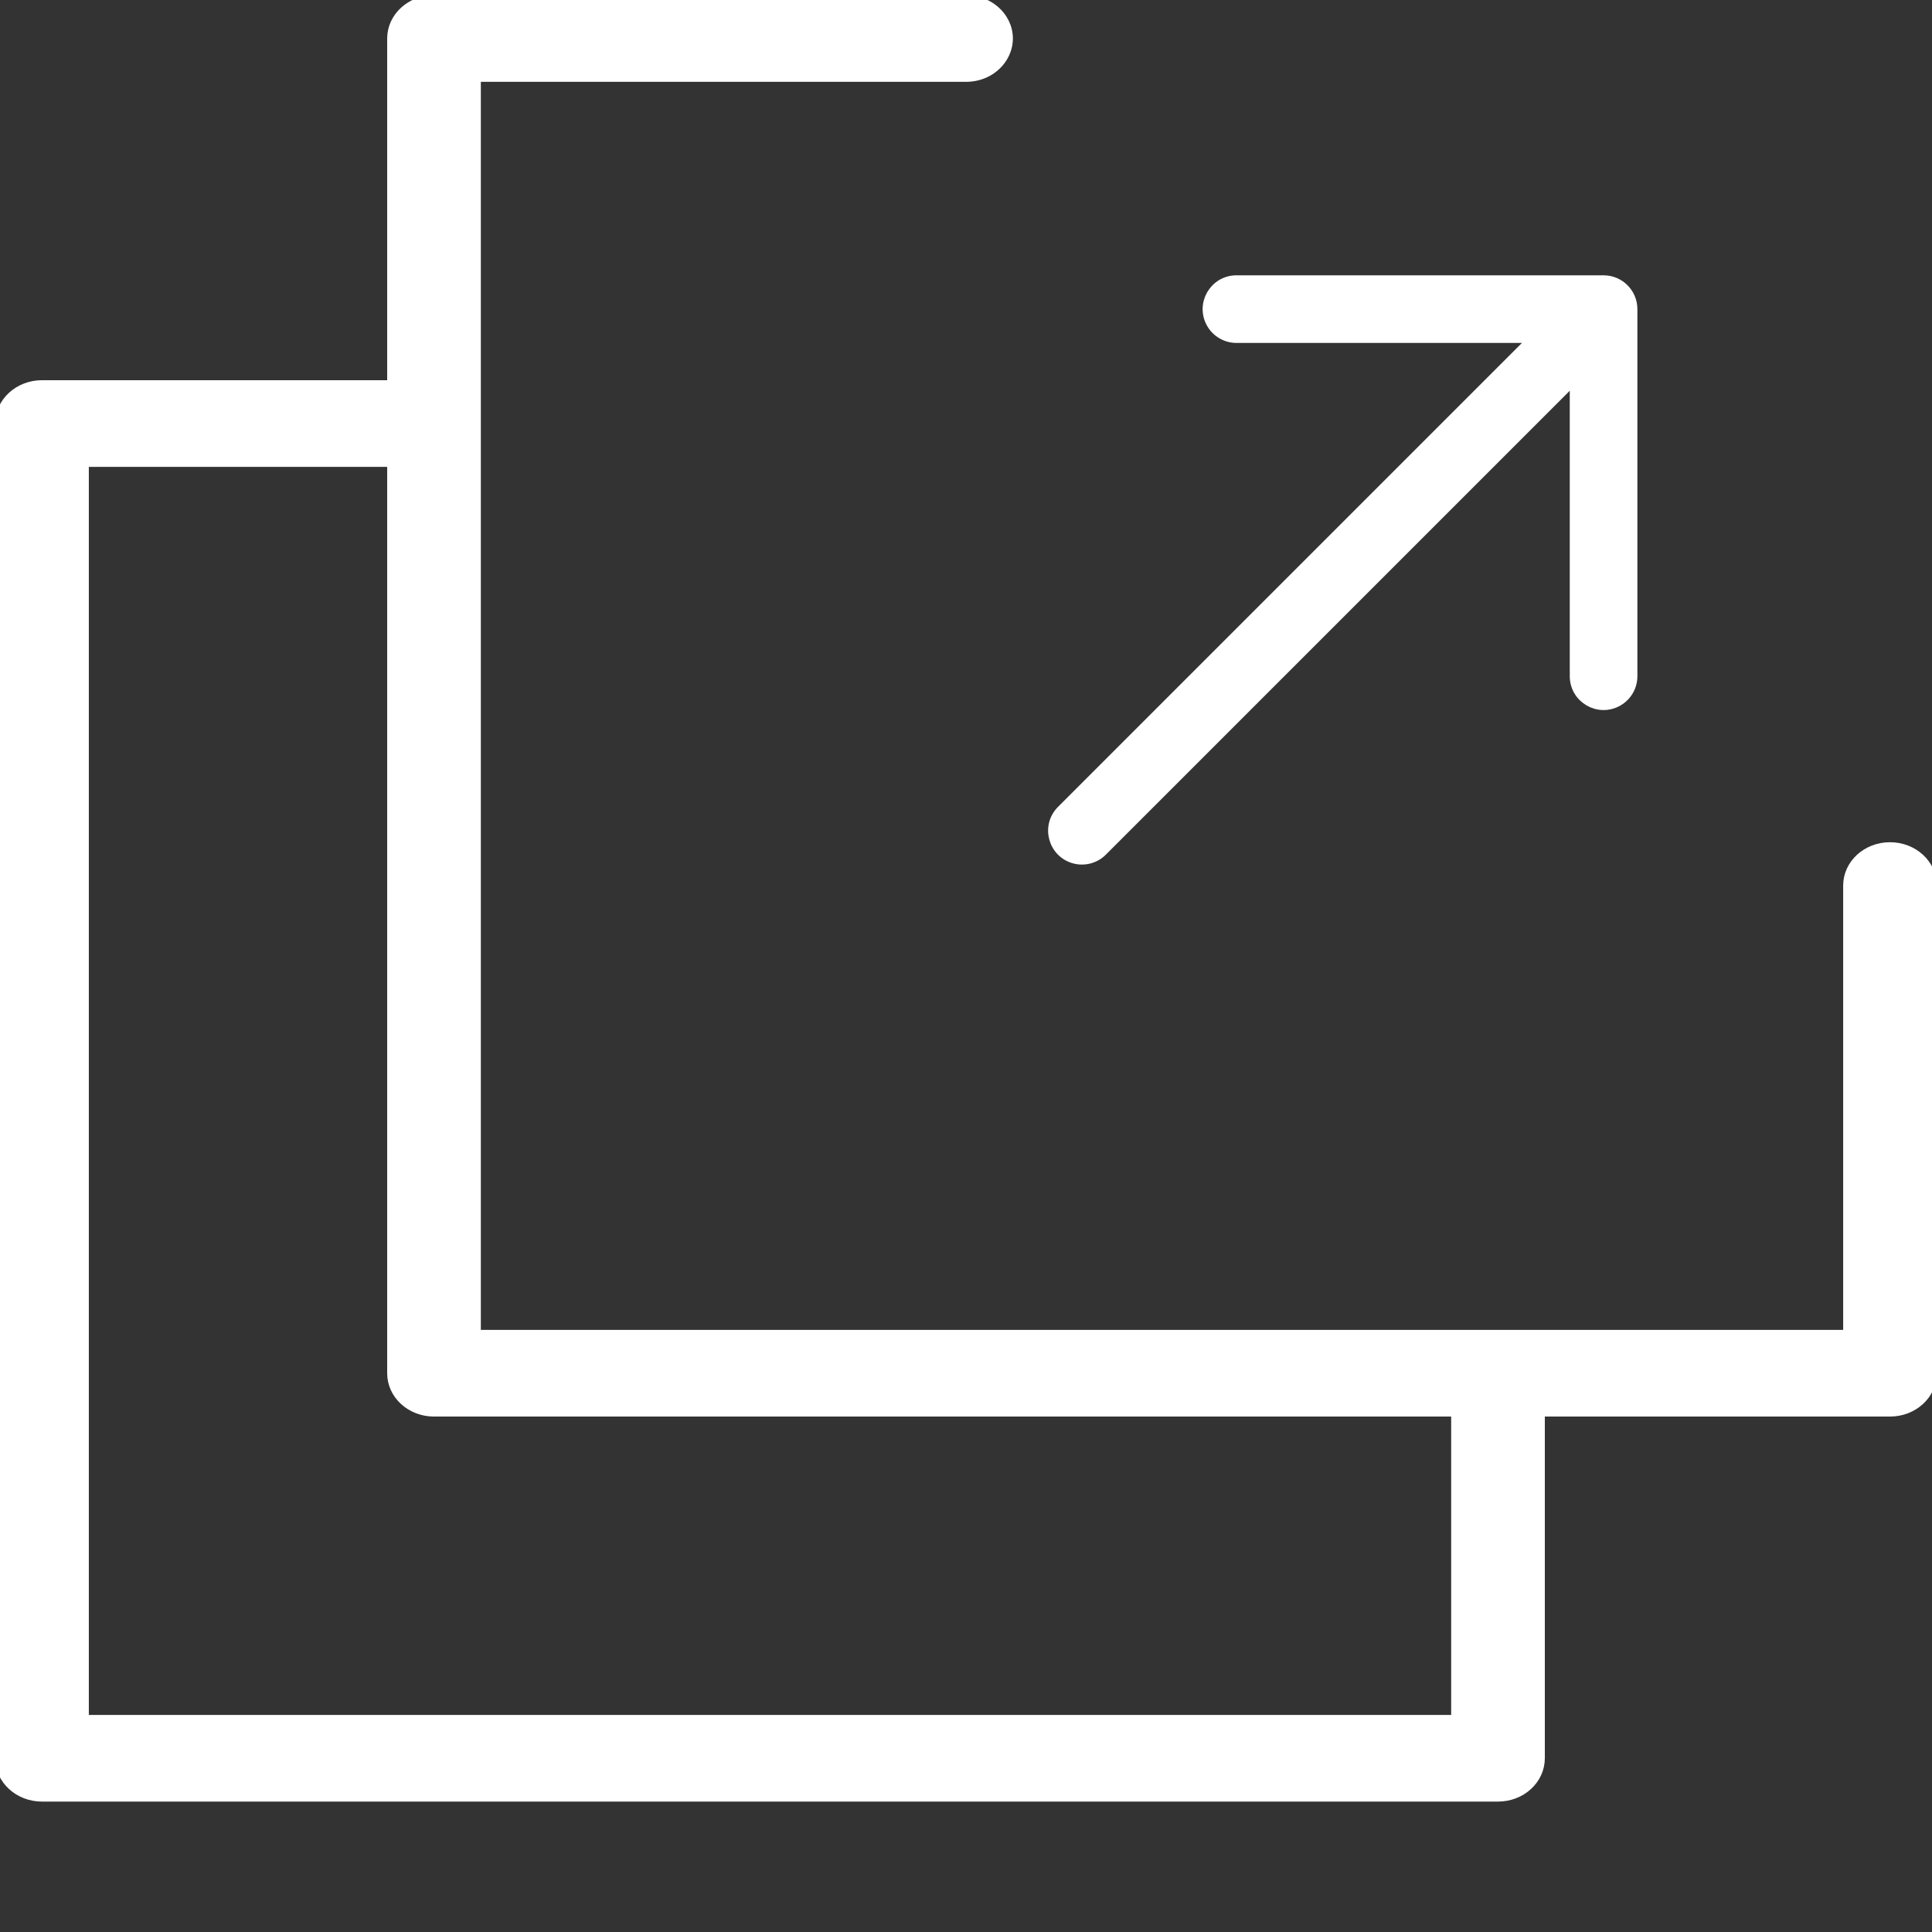 <?xml version="1.0" encoding="UTF-8"?> <svg xmlns="http://www.w3.org/2000/svg" viewBox="1950 2450 100 100" width="100" height="100" data-guides="{&quot;vertical&quot;:[],&quot;horizontal&quot;:[]}"><rect x="1950" y="2450" width="100" height="100" fill="#333333" stroke="none"/><path fill="#ffffff" stroke="#ffffff" fill-opacity="1" stroke-width="0.5" stroke-opacity="1" color="rgb(51, 51, 51)" fill-rule="evenodd" font-size-adjust="none" id="tSvg153e0e1e04d" title="Path 2" d="M 2047.826 2493.843 C 2046.625 2493.843 2045.652 2494.735 2045.652 2495.836C 2045.652 2503.586 2045.652 2511.336 2045.652 2519.086C 2021.981 2519.086 1998.309 2519.086 1974.638 2519.086C 1974.638 2497.386 1974.638 2475.686 1974.638 2453.986C 1983.092 2453.986 1991.546 2453.986 2000 2453.986C 2001.673 2453.986 2002.719 2452.325 2001.883 2450.996C 2001.494 2450.38 2000.777 2450 2000 2450C 1990.821 2450 1981.643 2450 1972.464 2450C 1971.263 2450 1970.29 2450.892 1970.29 2451.993C 1970.29 2457.971 1970.29 2463.95 1970.29 2469.929C 1964.251 2469.929 1958.213 2469.929 1952.174 2469.929C 1950.973 2469.929 1950 2470.821 1950 2471.921C 1950 2494.95 1950 2517.979 1950 2541.007C 1950 2542.108 1950.973 2543 1952.174 2543C 1977.295 2543 2002.415 2543 2027.536 2543C 2028.737 2543 2029.71 2542.108 2029.71 2541.007C 2029.71 2535.029 2029.71 2529.05 2029.71 2523.071C 2035.749 2523.071 2041.787 2523.071 2047.826 2523.071C 2049.027 2523.071 2050 2522.179 2050 2521.079C 2050 2512.664 2050 2504.25 2050 2495.836C 2050 2494.735 2049.027 2493.843 2047.826 2493.843ZM 2025.362 2539.014 C 2001.691 2539.014 1978.019 2539.014 1954.348 2539.014C 1954.348 2517.314 1954.348 2495.614 1954.348 2473.914C 1959.662 2473.914 1964.976 2473.914 1970.29 2473.914C 1970.29 2489.636 1970.29 2505.357 1970.29 2521.079C 1970.29 2522.179 1971.263 2523.071 1972.464 2523.071C 1990.097 2523.071 2007.729 2523.071 2025.362 2523.071C 2025.362 2528.386 2025.362 2533.7 2025.362 2539.014Z" style=""></path><path fill="#ffffff" stroke="#ffffff" fill-opacity="1" stroke-width="0.5" stroke-opacity="1" color="rgb(51, 51, 51)" fill-rule="evenodd" font-size-adjust="none" id="tSvg75cd3aa7ab" title="Path 3" d="M 2033 2464.5 C 2026.667 2464.5 2020.333 2464.5 2014 2464.5C 2012.845 2464.5 2012.124 2465.75 2012.701 2466.75C 2012.969 2467.214 2013.464 2467.5 2014 2467.5C 2019.126 2467.5 2024.253 2467.5 2029.379 2467.5C 2021.233 2475.646 2013.086 2483.793 2004.94 2491.939C 2004.124 2492.756 2004.498 2494.15 2005.613 2494.449C 2006.131 2494.587 2006.683 2494.439 2007.062 2494.06C 2015.208 2485.914 2023.355 2477.767 2031.501 2469.621C 2031.501 2474.747 2031.501 2479.874 2031.501 2485C 2031.501 2486.155 2032.751 2486.876 2033.751 2486.299C 2034.215 2486.031 2034.501 2485.536 2034.501 2485C 2034.501 2478.667 2034.501 2472.333 2034.501 2466C 2034.5 2465.171 2033.829 2464.5 2033 2464.5Z"></path><defs></defs></svg> 